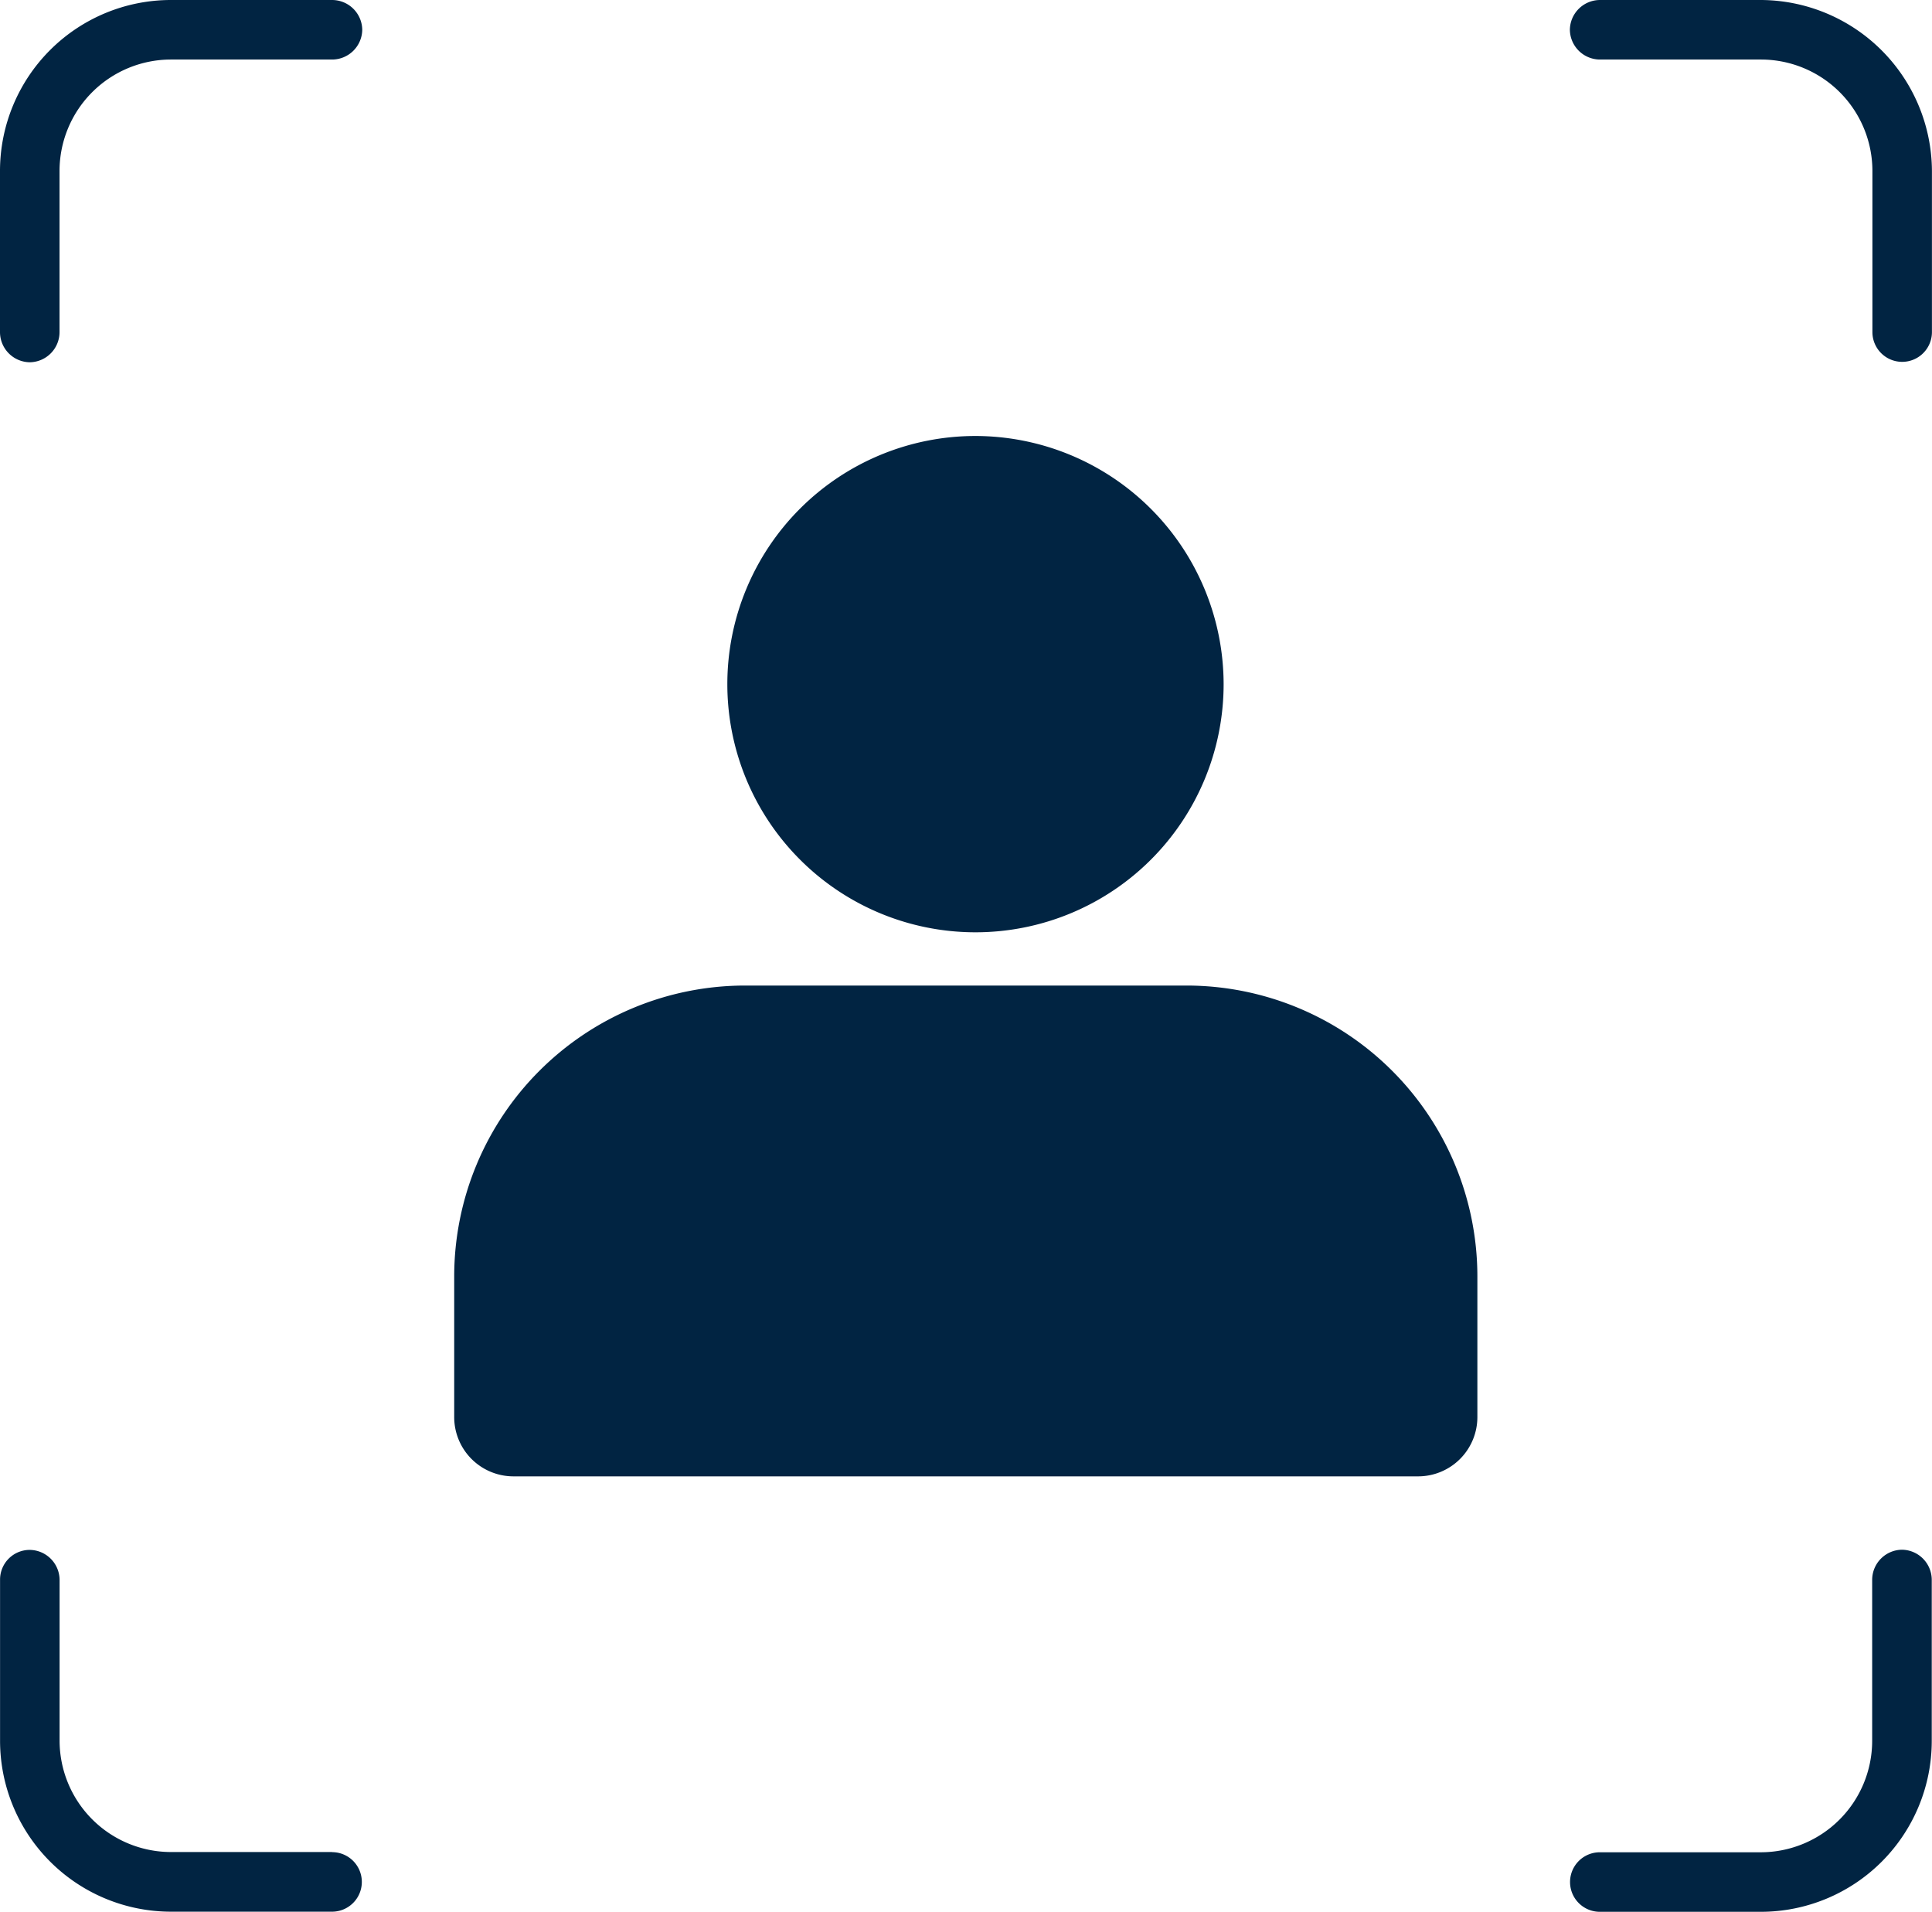 <?xml version="1.0" encoding="UTF-8"?> <svg xmlns="http://www.w3.org/2000/svg" width="32" height="31.665" viewBox="0 0 32 31.665"><defs><style>.a{fill:#012442;}</style></defs><path class="a" d="M398.563,0h-2.67a.5.5,0,0,0-.493.493.5.5,0,0,0,.493.493h2.677a1.847,1.847,0,0,1,1.841,1.841V5.5a.493.493,0,0,0,.986,0V2.828A2.846,2.846,0,0,0,398.563,0Z" transform="translate(-369.398)"></path><path class="a" d="M5.5,0H2.828A2.832,2.832,0,0,0,0,2.828V5.5A.5.5,0,0,0,.493,6,.5.5,0,0,0,.986,5.5V2.828A1.847,1.847,0,0,1,2.828.986H5.5A.5.5,0,0,0,6,.493.5.5,0,0,0,5.5,0Z"></path><path class="a" d="M400.9,390.3a.5.5,0,0,0-.493.493v2.677a1.847,1.847,0,0,1-1.841,1.841h-2.67a.493.493,0,0,0,0,.986h2.67a2.832,2.832,0,0,0,2.828-2.828V390.8A.5.5,0,0,0,400.9,390.3Z" transform="translate(-369.398 -364.633)"></path><path class="a" d="M5.5,395.4H2.828a1.847,1.847,0,0,1-1.841-1.841v-2.67a.5.5,0,0,0-.493-.493.491.491,0,0,0-.493.487v2.677a2.832,2.832,0,0,0,2.828,2.828H5.5a.493.493,0,0,0,0-.986Z" transform="translate(0 -364.726)"></path><g transform="translate(7.523 7.221)"><path class="a" d="M191.42,113.91a4.11,4.11,0,1,1-4.11-4.11A4.116,4.116,0,0,1,191.42,113.91Z" transform="translate(-178.676 -109.8)"></path><path class="a" d="M131.347,253.014v2.335a.982.982,0,0,1-.98.98H115.38a.982.982,0,0,1-.98-.98v-2.335a4.82,4.82,0,0,1,4.814-4.814h7.319A4.82,4.82,0,0,1,131.347,253.014Z" transform="translate(-114.4 -239.098)"></path></g></svg> 